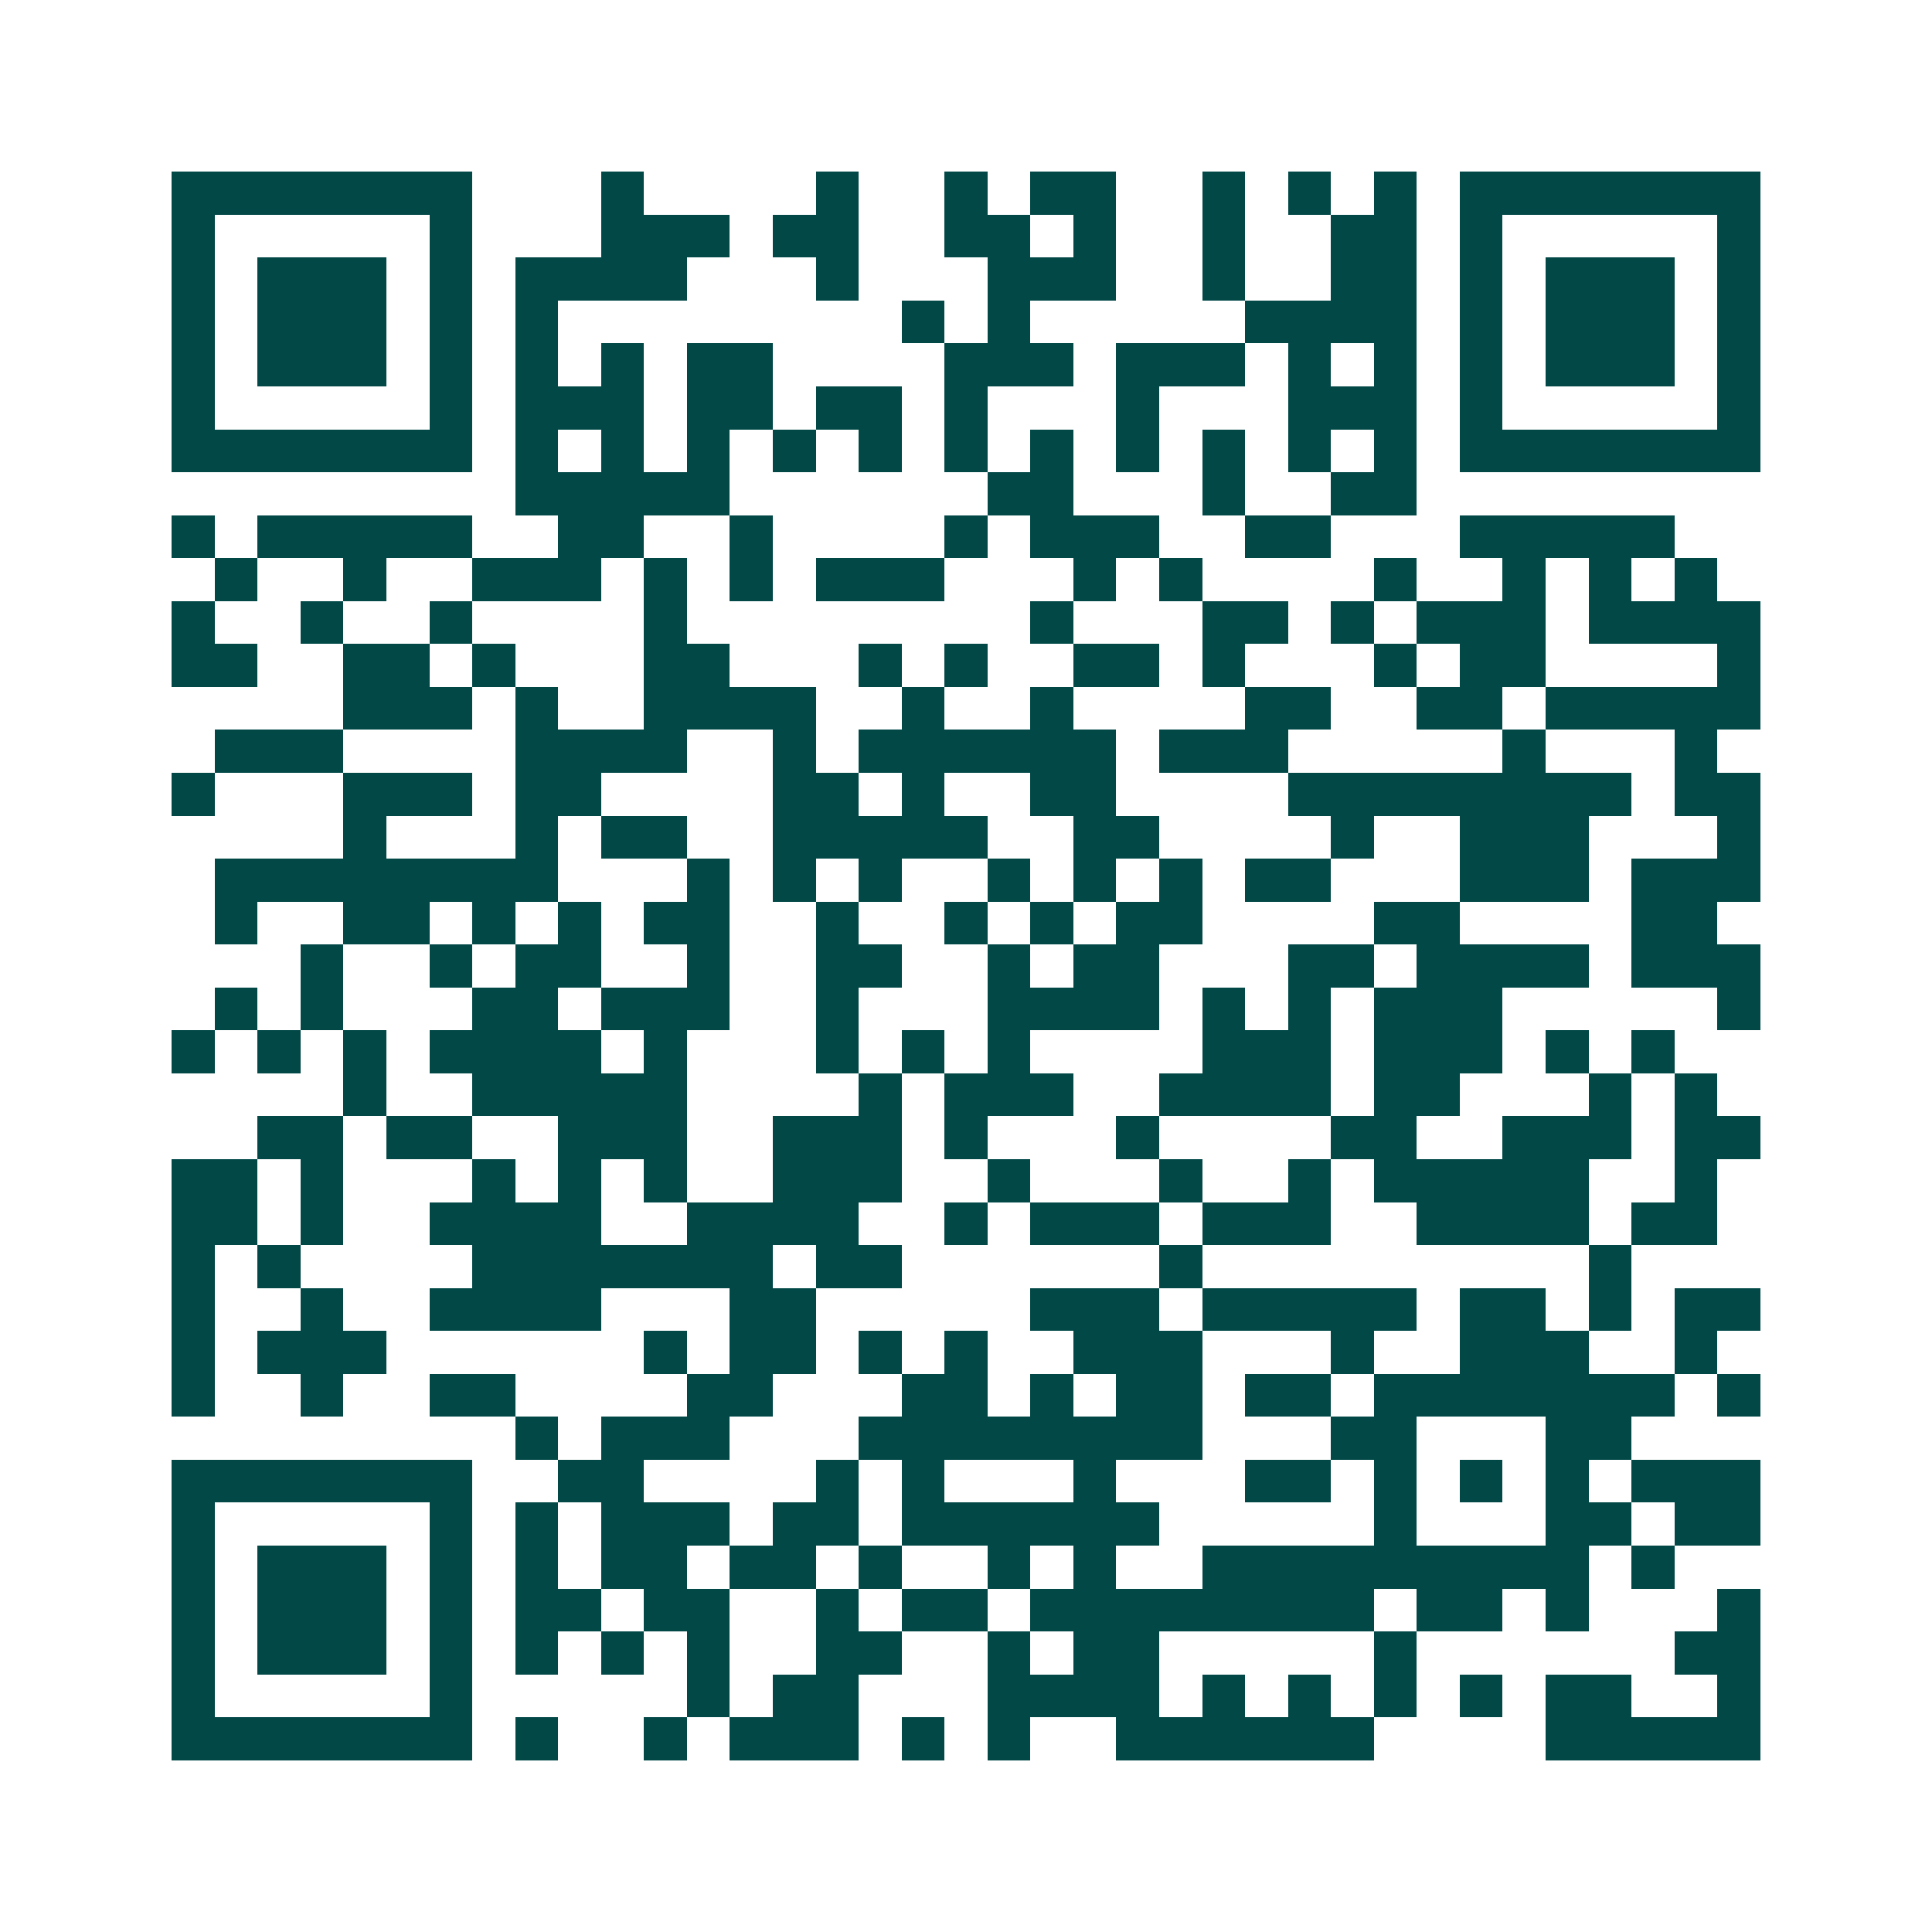 <svg xmlns="http://www.w3.org/2000/svg" width="200" height="200" viewBox="0 0 45 45" shape-rendering="crispEdges"><path fill="#ffffff" d="M0 0h45v45H0z"/><path stroke="#014847" d="M4 4.5h7m3 0h1m4 0h1m2 0h1m1 0h2m2 0h1m1 0h1m1 0h1m1 0h7M4 5.5h1m5 0h1m3 0h3m1 0h2m2 0h2m1 0h1m2 0h1m2 0h2m1 0h1m5 0h1M4 6.5h1m1 0h3m1 0h1m1 0h4m3 0h1m3 0h3m2 0h1m2 0h2m1 0h1m1 0h3m1 0h1M4 7.5h1m1 0h3m1 0h1m1 0h1m8 0h1m1 0h1m5 0h4m1 0h1m1 0h3m1 0h1M4 8.5h1m1 0h3m1 0h1m1 0h1m1 0h1m1 0h2m4 0h3m1 0h3m1 0h1m1 0h1m1 0h1m1 0h3m1 0h1M4 9.5h1m5 0h1m1 0h3m1 0h2m1 0h2m1 0h1m3 0h1m3 0h3m1 0h1m5 0h1M4 10.5h7m1 0h1m1 0h1m1 0h1m1 0h1m1 0h1m1 0h1m1 0h1m1 0h1m1 0h1m1 0h1m1 0h1m1 0h7M12 11.5h5m6 0h2m3 0h1m2 0h2M4 12.5h1m1 0h5m2 0h2m2 0h1m4 0h1m1 0h3m2 0h2m3 0h5M5 13.5h1m2 0h1m2 0h3m1 0h1m1 0h1m1 0h3m3 0h1m1 0h1m4 0h1m2 0h1m1 0h1m1 0h1M4 14.5h1m2 0h1m2 0h1m4 0h1m8 0h1m3 0h2m1 0h1m1 0h3m1 0h4M4 15.5h2m2 0h2m1 0h1m3 0h2m3 0h1m1 0h1m2 0h2m1 0h1m3 0h1m1 0h2m4 0h1M8 16.5h3m1 0h1m2 0h4m2 0h1m2 0h1m4 0h2m2 0h2m1 0h5M5 17.5h3m4 0h4m2 0h1m1 0h6m1 0h3m5 0h1m3 0h1M4 18.5h1m3 0h3m1 0h2m4 0h2m1 0h1m2 0h2m4 0h8m1 0h2M8 19.5h1m3 0h1m1 0h2m2 0h5m2 0h2m4 0h1m2 0h3m3 0h1M5 20.5h8m3 0h1m1 0h1m1 0h1m2 0h1m1 0h1m1 0h1m1 0h2m3 0h3m1 0h3M5 21.5h1m2 0h2m1 0h1m1 0h1m1 0h2m2 0h1m2 0h1m1 0h1m1 0h2m4 0h2m4 0h2M7 22.5h1m2 0h1m1 0h2m2 0h1m2 0h2m2 0h1m1 0h2m3 0h2m1 0h4m1 0h3M5 23.5h1m1 0h1m3 0h2m1 0h3m2 0h1m3 0h4m1 0h1m1 0h1m1 0h3m5 0h1M4 24.5h1m1 0h1m1 0h1m1 0h4m1 0h1m3 0h1m1 0h1m1 0h1m4 0h3m1 0h3m1 0h1m1 0h1M8 25.5h1m2 0h5m4 0h1m1 0h3m2 0h4m1 0h2m3 0h1m1 0h1M6 26.5h2m1 0h2m2 0h3m2 0h3m1 0h1m3 0h1m4 0h2m2 0h3m1 0h2M4 27.5h2m1 0h1m3 0h1m1 0h1m1 0h1m2 0h3m2 0h1m3 0h1m2 0h1m1 0h5m2 0h1M4 28.5h2m1 0h1m2 0h4m2 0h4m2 0h1m1 0h3m1 0h3m2 0h4m1 0h2M4 29.5h1m1 0h1m4 0h7m1 0h2m6 0h1m9 0h1M4 30.5h1m2 0h1m2 0h4m3 0h2m5 0h3m1 0h5m1 0h2m1 0h1m1 0h2M4 31.5h1m1 0h3m6 0h1m1 0h2m1 0h1m1 0h1m2 0h3m3 0h1m2 0h3m2 0h1M4 32.5h1m2 0h1m2 0h2m4 0h2m3 0h2m1 0h1m1 0h2m1 0h2m1 0h7m1 0h1M12 33.5h1m1 0h3m3 0h8m3 0h2m3 0h2M4 34.5h7m2 0h2m4 0h1m1 0h1m3 0h1m3 0h2m1 0h1m1 0h1m1 0h1m1 0h3M4 35.5h1m5 0h1m1 0h1m1 0h3m1 0h2m1 0h6m5 0h1m3 0h2m1 0h2M4 36.5h1m1 0h3m1 0h1m1 0h1m1 0h2m1 0h2m1 0h1m2 0h1m1 0h1m2 0h9m1 0h1M4 37.5h1m1 0h3m1 0h1m1 0h2m1 0h2m2 0h1m1 0h2m1 0h8m1 0h2m1 0h1m3 0h1M4 38.5h1m1 0h3m1 0h1m1 0h1m1 0h1m1 0h1m2 0h2m2 0h1m1 0h2m5 0h1m6 0h2M4 39.5h1m5 0h1m5 0h1m1 0h2m3 0h4m1 0h1m1 0h1m1 0h1m1 0h1m1 0h2m2 0h1M4 40.5h7m1 0h1m2 0h1m1 0h3m1 0h1m1 0h1m2 0h6m4 0h5"/></svg>
